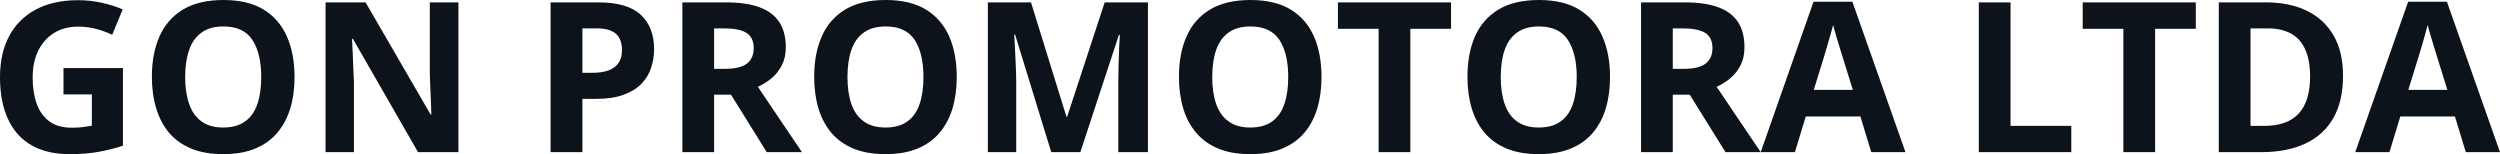 <svg fill="#0D131A" viewBox="0 0 274.08 16.902" height="100%" width="100%" xmlns="http://www.w3.org/2000/svg"><path preserveAspectRatio="none" d="M6.96 10.35L6.96 7.46L13.48 7.46L13.48 15.97Q12.19 16.40 10.79 16.65Q9.40 16.90 7.64 16.90L7.64 16.90Q5.19 16.90 3.48 15.94Q1.77 14.97 0.89 13.08Q0 11.20 0 8.45L0 8.45Q0 5.86 0.99 3.98Q1.99 2.09 3.90 1.06Q5.82 0.02 8.58 0.02L8.58 0.02Q9.88 0.02 11.15 0.30Q12.42 0.58 13.45 1.03L13.45 1.03L12.30 3.82Q11.54 3.44 10.58 3.18Q9.61 2.92 8.56 2.92L8.56 2.92Q7.04 2.92 5.92 3.62Q4.81 4.31 4.19 5.56Q3.58 6.82 3.58 8.51L3.58 8.51Q3.58 10.12 4.02 11.36Q4.46 12.60 5.40 13.30Q6.35 14.00 7.86 14.00L7.86 14.00Q8.60 14.00 9.11 13.93Q9.62 13.86 10.07 13.78L10.07 13.78L10.07 10.35L6.96 10.35ZM32.29 8.45L32.29 8.45Q32.29 10.34 31.82 11.90Q31.34 13.45 30.38 14.58Q29.42 15.70 27.95 16.30Q26.48 16.90 24.47 16.90L24.47 16.90Q22.46 16.90 20.99 16.30Q19.52 15.70 18.56 14.58Q17.60 13.45 17.13 11.89Q16.65 10.33 16.65 8.42L16.65 8.42Q16.65 5.87 17.49 3.98Q18.33 2.09 20.07 1.04Q21.81 0 24.49 0L24.49 0Q27.17 0 28.89 1.04Q30.61 2.09 31.45 3.99Q32.29 5.88 32.29 8.45ZM20.30 8.45L20.30 8.45Q20.30 10.16 20.74 11.40Q21.17 12.65 22.09 13.31Q23.01 13.98 24.47 13.98L24.47 13.98Q25.95 13.98 26.87 13.31Q27.80 12.65 28.22 11.40Q28.64 10.16 28.64 8.45L28.64 8.45Q28.64 5.86 27.67 4.38Q26.71 2.90 24.49 2.90L24.49 2.90Q23.02 2.90 22.10 3.57Q21.17 4.23 20.74 5.47Q20.30 6.72 20.30 8.45ZM50.26 0.26L50.26 16.68L45.83 16.68L38.69 4.26L38.59 4.26Q38.63 5.03 38.67 5.82Q38.70 6.60 38.73 7.38Q38.77 8.16 38.80 8.95L38.80 8.95L38.80 16.68L35.69 16.68L35.69 0.26L40.08 0.26L47.21 12.56L47.29 12.56Q47.27 11.79 47.24 11.04Q47.20 10.29 47.17 9.53Q47.15 8.78 47.12 8.03L47.12 8.03L47.12 0.26L50.26 0.26ZM60.36 0.26L65.61 0.26Q68.79 0.26 70.25 1.62Q71.71 2.99 71.71 5.38L71.71 5.38Q71.71 6.46 71.38 7.44Q71.06 8.42 70.32 9.19Q69.58 9.95 68.36 10.39Q67.14 10.84 65.34 10.84L65.34 10.84L63.85 10.84L63.85 16.68L60.36 16.68L60.36 0.26ZM65.43 3.11L65.43 3.11L63.85 3.11L63.85 7.98L64.99 7.98Q65.97 7.98 66.69 7.73Q67.41 7.47 67.80 6.92Q68.19 6.37 68.19 5.50L68.19 5.50Q68.19 4.29 67.52 3.70Q66.84 3.11 65.43 3.11ZM74.81 0.26L79.59 0.26Q81.83 0.26 83.28 0.80Q84.73 1.34 85.44 2.43Q86.15 3.52 86.15 5.18L86.15 5.18Q86.15 6.30 85.72 7.14Q85.30 7.98 84.60 8.57Q83.90 9.15 83.09 9.52L83.09 9.52L87.92 16.68L84.06 16.68L80.14 10.38L78.29 10.38L78.29 16.68L74.81 16.68L74.81 0.26ZM79.34 3.11L79.34 3.11L78.29 3.11L78.29 7.55L79.41 7.55Q81.14 7.55 81.89 6.97Q82.63 6.39 82.63 5.27L82.63 5.27Q82.63 4.10 81.83 3.60Q81.03 3.11 79.34 3.11ZM104.89 8.45L104.89 8.45Q104.89 10.34 104.42 11.90Q103.95 13.45 102.99 14.58Q102.03 15.70 100.56 16.30Q99.09 16.90 97.08 16.90L97.08 16.90Q95.07 16.90 93.59 16.30Q92.12 15.70 91.16 14.58Q90.20 13.45 89.73 11.89Q89.26 10.33 89.26 8.42L89.26 8.42Q89.26 5.87 90.10 3.98Q90.93 2.09 92.67 1.04Q94.41 0 97.10 0L97.10 0Q99.77 0 101.50 1.04Q103.22 2.09 104.06 3.99Q104.89 5.88 104.89 8.45ZM92.91 8.45L92.91 8.45Q92.91 10.16 93.34 11.40Q93.77 12.65 94.70 13.31Q95.62 13.98 97.08 13.98L97.08 13.98Q98.56 13.98 99.48 13.31Q100.40 12.65 100.82 11.40Q101.24 10.16 101.24 8.45L101.24 8.45Q101.24 5.86 100.28 4.38Q99.31 2.90 97.10 2.90L97.10 2.90Q95.63 2.90 94.70 3.57Q93.77 4.23 93.34 5.47Q92.91 6.72 92.91 8.45ZM118.44 16.68L115.25 16.68L111.29 3.80L111.19 3.80Q111.22 4.26 111.27 5.18Q111.32 6.11 111.36 7.15Q111.41 8.20 111.41 9.04L111.41 9.04L111.41 16.68L108.30 16.68L108.30 0.26L113.03 0.26L116.92 12.81L116.99 12.81L121.11 0.26L125.85 0.26L125.85 16.68L122.60 16.68L122.60 8.91Q122.60 8.13 122.63 7.12Q122.66 6.11 122.70 5.19Q122.75 4.28 122.77 3.82L122.77 3.82L122.67 3.82L118.44 16.68ZM144.88 8.45L144.88 8.45Q144.88 10.34 144.41 11.90Q143.94 13.45 142.98 14.58Q142.02 15.70 140.55 16.30Q139.08 16.90 137.07 16.90L137.07 16.90Q135.06 16.90 133.59 16.30Q132.12 15.70 131.16 14.58Q130.19 13.45 129.72 11.89Q129.25 10.33 129.25 8.42L129.25 8.42Q129.25 5.87 130.09 3.98Q130.92 2.09 132.67 1.04Q134.41 0 137.09 0L137.09 0Q139.76 0 141.49 1.04Q143.21 2.09 144.05 3.99Q144.88 5.88 144.88 8.45ZM132.90 8.45L132.90 8.45Q132.90 10.16 133.33 11.40Q133.77 12.65 134.69 13.31Q135.61 13.98 137.07 13.98L137.07 13.98Q138.55 13.98 139.47 13.31Q140.39 12.65 140.81 11.40Q141.23 10.16 141.23 8.45L141.23 8.45Q141.23 5.86 140.27 4.38Q139.30 2.90 137.09 2.90L137.09 2.90Q135.62 2.90 134.69 3.57Q133.77 4.23 133.33 5.47Q132.90 6.72 132.90 8.45ZM154.62 3.16L154.62 16.68L151.14 16.68L151.14 3.16L146.68 3.16L146.68 0.26L159.08 0.26L159.08 3.16L154.62 3.16ZM176.51 8.45L176.51 8.45Q176.51 10.34 176.04 11.90Q175.57 13.45 174.61 14.58Q173.65 15.70 172.17 16.30Q170.70 16.90 168.69 16.90L168.69 16.90Q166.68 16.90 165.21 16.30Q163.74 15.70 162.78 14.58Q161.82 13.45 161.35 11.89Q160.88 10.33 160.88 8.42L160.88 8.42Q160.88 5.87 161.71 3.98Q162.55 2.09 164.29 1.04Q166.03 0 168.72 0L168.72 0Q171.39 0 173.11 1.04Q174.84 2.09 175.67 3.99Q176.51 5.88 176.51 8.45ZM164.53 8.45L164.53 8.45Q164.53 10.16 164.96 11.40Q165.39 12.65 166.31 13.31Q167.23 13.98 168.69 13.98L168.69 13.98Q170.18 13.98 171.10 13.31Q172.02 12.65 172.44 11.40Q172.86 10.16 172.86 8.45L172.86 8.45Q172.86 5.86 171.89 4.38Q170.93 2.90 168.72 2.90L168.72 2.90Q167.24 2.90 166.32 3.57Q165.39 4.23 164.96 5.47Q164.53 6.72 164.53 8.45ZM179.91 0.26L184.70 0.26Q186.93 0.26 188.39 0.80Q189.84 1.34 190.55 2.43Q191.25 3.52 191.25 5.18L191.25 5.18Q191.25 6.30 190.83 7.14Q190.40 7.98 189.71 8.57Q189.01 9.15 188.20 9.52L188.20 9.52L193.03 16.68L189.17 16.68L185.25 10.38L183.39 10.38L183.39 16.68L179.91 16.68L179.91 0.26ZM184.45 3.11L184.45 3.11L183.39 3.11L183.39 7.55L184.52 7.55Q186.25 7.55 186.99 6.97Q187.74 6.39 187.74 5.27L187.74 5.27Q187.74 4.10 186.94 3.60Q186.13 3.11 184.45 3.11ZM208.90 16.68L205.15 16.68L203.96 12.77L197.97 12.77L196.78 16.68L193.03 16.68L198.82 0.19L203.08 0.19L208.90 16.68ZM198.85 9.85L203.13 9.85L201.94 6.03Q201.82 5.65 201.64 5.05Q201.45 4.45 201.27 3.82Q201.08 3.20 200.97 2.74L200.97 2.74Q200.86 3.20 200.66 3.88Q200.46 4.56 200.28 5.17Q200.10 5.77 200.03 6.03L200.03 6.03L198.85 9.85ZM227.08 16.68L216.94 16.68L216.94 0.26L220.42 0.26L220.42 13.80L227.08 13.80L227.08 16.68ZM236.27 3.16L236.27 16.68L232.79 16.68L232.79 3.16L228.33 3.16L228.33 0.26L240.73 0.26L240.73 3.16L236.27 3.16ZM256.87 8.31L256.87 8.31Q256.87 11.08 255.81 12.94Q254.75 14.80 252.74 15.74Q250.73 16.68 247.90 16.68L247.90 16.68L243.25 16.68L243.25 0.26L248.41 0.26Q250.99 0.26 252.89 1.17Q254.79 2.09 255.83 3.88Q256.87 5.67 256.87 8.31ZM253.26 8.40L253.26 8.40Q253.26 6.58 252.72 5.41Q252.19 4.23 251.15 3.67Q250.11 3.11 248.59 3.11L248.59 3.11L246.73 3.11L246.73 13.80L248.23 13.80Q250.78 13.80 252.02 12.44Q253.26 11.08 253.26 8.40ZM274.08 16.68L270.33 16.68L269.14 12.77L263.15 12.77L261.96 16.68L258.21 16.68L264.01 0.19L268.26 0.19L274.08 16.68ZM264.03 9.85L268.31 9.85L267.12 6.03Q267.00 5.65 266.82 5.05Q266.63 4.45 266.45 3.82Q266.26 3.20 266.15 2.74L266.15 2.74Q266.04 3.20 265.84 3.88Q265.65 4.56 265.47 5.17Q265.29 5.77 265.21 6.03L265.21 6.03L264.03 9.85Z"></path></svg>